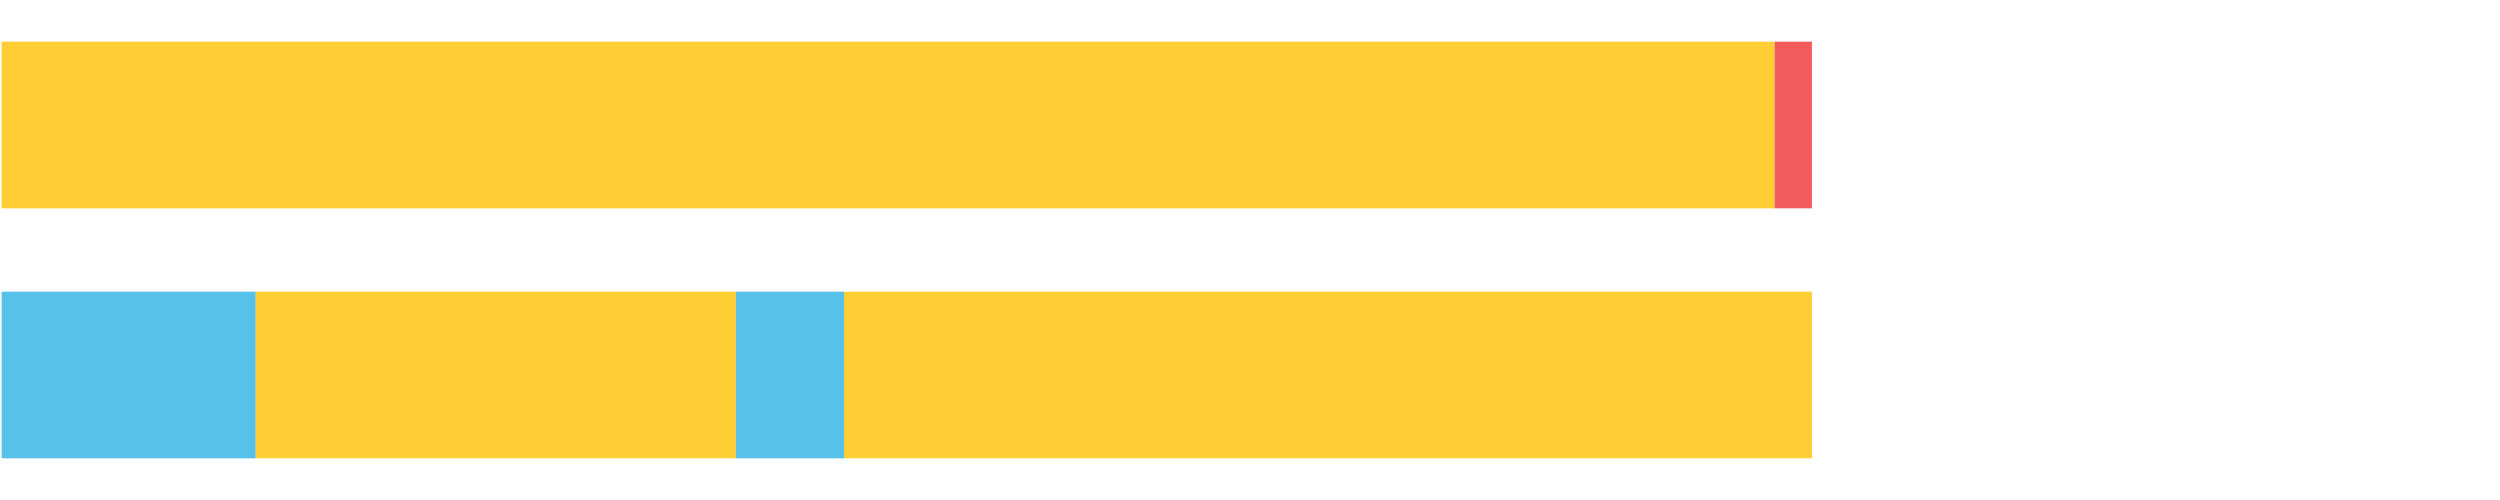 <?xml version="1.0" encoding="UTF-8"?>
<svg xmlns="http://www.w3.org/2000/svg" xmlns:xlink="http://www.w3.org/1999/xlink" width="1080pt" height="216pt" viewBox="0 0 1080 216" version="1.1">
<g><path style="stroke:none;fill-rule:nonzero;fill:#FFCE34;fill-opacity:1;" d="M 0.71 18 L 0.71 90 L 766.642 90 L 766.642 18 Z M 0.71 18"/><path style="stroke:none;fill-rule:nonzero;fill:#F15B5C;fill-opacity:1;" d="M 766.642 18 L 766.642 90 L 782.752 90 L 782.752 18 Z M 766.642 18"/><path style="stroke:none;fill-rule:nonzero;fill:#57C1E9;fill-opacity:1;" d="M 0.71 126 L 0.71 198 L 110.487 198 L 110.487 126 Z M 0.71 126"/><path style="stroke:none;fill-rule:nonzero;fill:#FFCE34;fill-opacity:1;" d="M 110.487 126 L 110.487 198 L 317.912 198 L 317.912 126 Z M 110.487 126"/><path style="stroke:none;fill-rule:nonzero;fill:#57C1E9;fill-opacity:1;" d="M 317.912 126 L 317.912 198 L 364.635 198 L 364.635 126 Z M 317.912 126"/><path style="stroke:none;fill-rule:nonzero;fill:#FFCE34;fill-opacity:1;" d="M 364.635 126 L 364.635 198 L 782.752 198 L 782.752 126 Z M 364.635 126"/></g>
</svg>